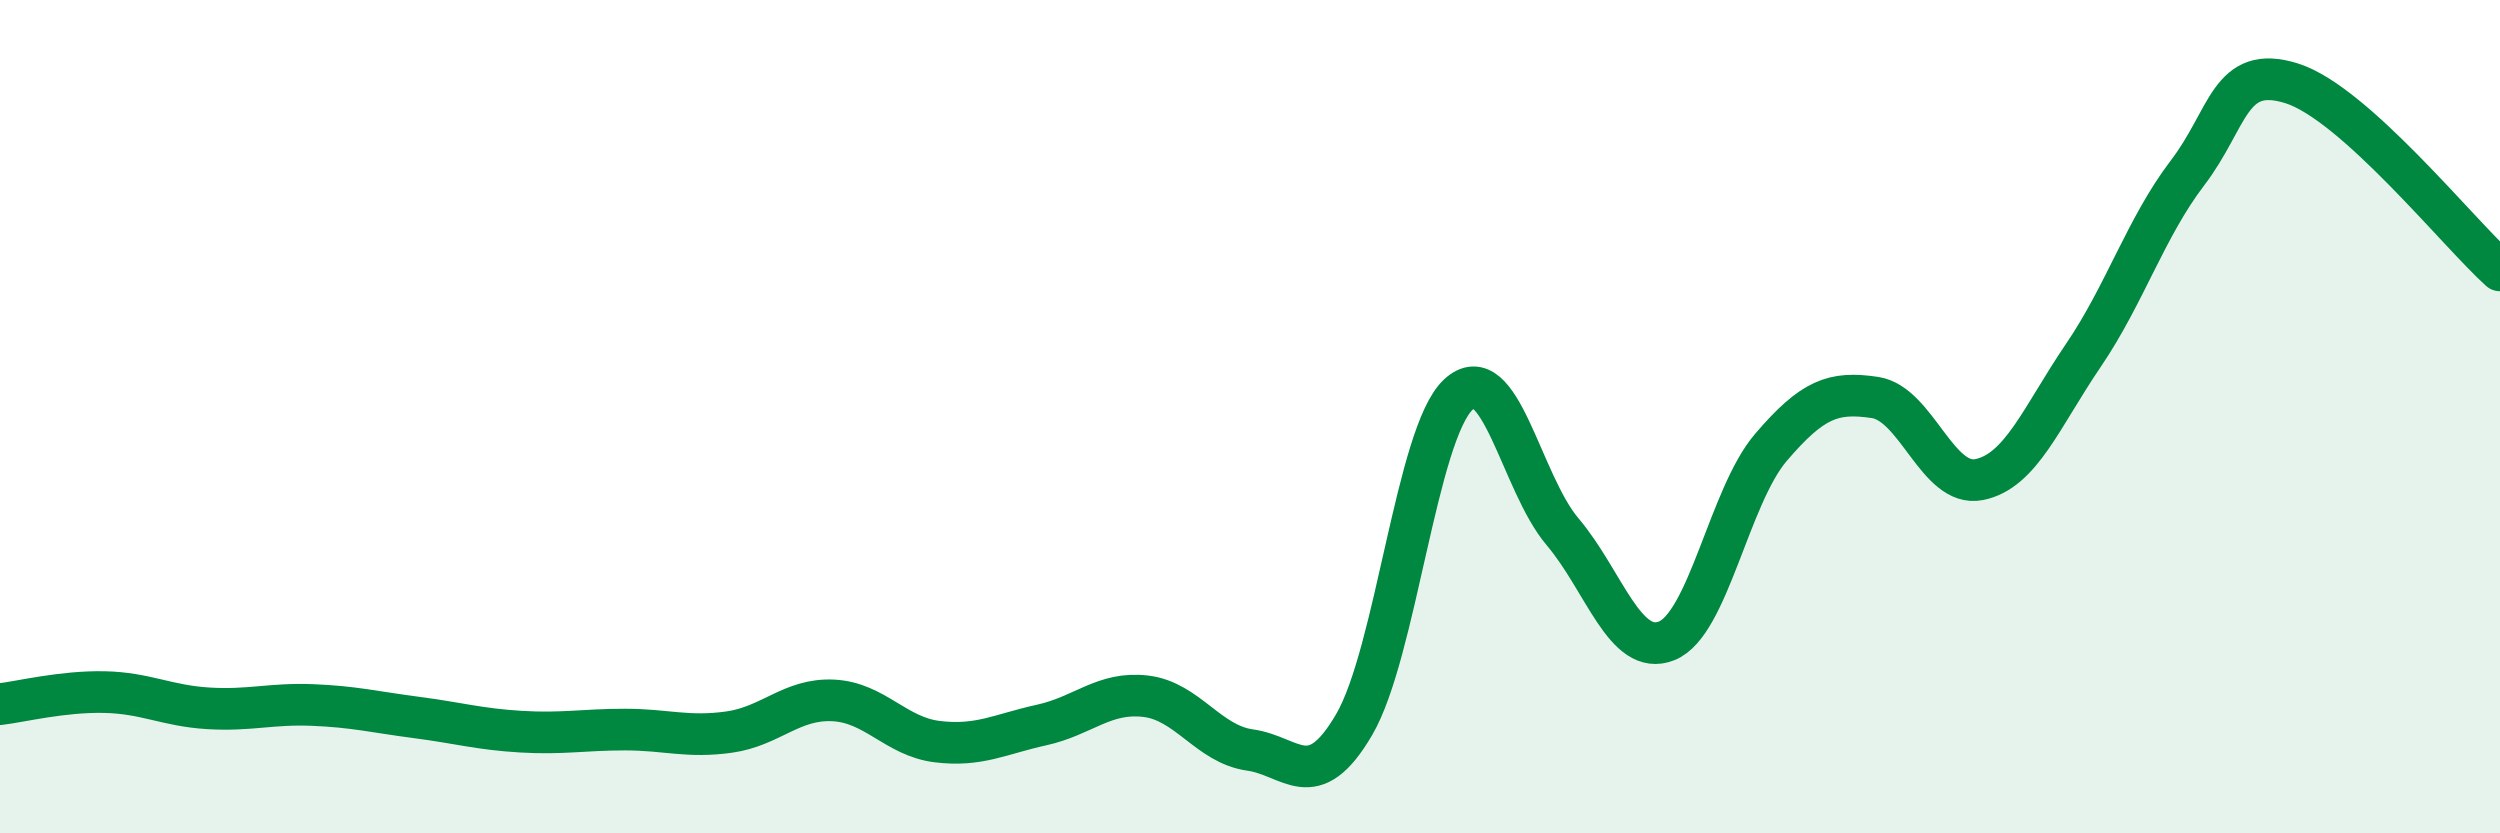 
    <svg width="60" height="20" viewBox="0 0 60 20" xmlns="http://www.w3.org/2000/svg">
      <path
        d="M 0,16.9 C 0.5,16.84 1.5,16.59 2.5,16.61 C 3.5,16.63 4,16.94 5,17 C 6,17.06 6.5,16.88 7.5,16.92 C 8.5,16.96 9,17.09 10,17.22 C 11,17.35 11.5,17.5 12.5,17.56 C 13.5,17.62 14,17.51 15,17.51 C 16,17.51 16.5,17.71 17.5,17.57 C 18.5,17.43 19,16.76 20,16.81 C 21,16.86 21.5,17.68 22.5,17.8 C 23.5,17.92 24,17.62 25,17.4 C 26,17.18 26.5,16.59 27.5,16.71 C 28.5,16.83 29,17.86 30,18 C 31,18.14 31.5,19.1 32.5,17.39 C 33.5,15.68 34,10.4 35,9.47 C 36,8.54 36.5,11.58 37.5,12.76 C 38.5,13.94 39,15.78 40,15.38 C 41,14.98 41.5,11.91 42.5,10.74 C 43.5,9.57 44,9.39 45,9.54 C 46,9.69 46.5,11.71 47.5,11.51 C 48.5,11.31 49,10 50,8.53 C 51,7.06 51.5,5.46 52.5,4.15 C 53.5,2.84 53.5,1.53 55,2 C 56.5,2.47 59,5.59 60,6.49L60 20L0 20Z"
        fill="#008740"
        opacity="0.1"
        stroke-linecap="round"
        stroke-linejoin="round"
      />
      <path
        d="M 0,16.9 C 0.5,16.84 1.5,16.59 2.5,16.61 C 3.5,16.63 4,16.94 5,17 C 6,17.06 6.5,16.88 7.5,16.92 C 8.5,16.96 9,17.09 10,17.22 C 11,17.35 11.5,17.5 12.5,17.56 C 13.5,17.62 14,17.51 15,17.51 C 16,17.51 16.5,17.71 17.5,17.57 C 18.5,17.43 19,16.76 20,16.81 C 21,16.86 21.5,17.68 22.5,17.8 C 23.5,17.92 24,17.62 25,17.4 C 26,17.18 26.5,16.59 27.5,16.71 C 28.5,16.83 29,17.86 30,18 C 31,18.14 31.5,19.1 32.5,17.39 C 33.5,15.68 34,10.4 35,9.47 C 36,8.54 36.5,11.58 37.5,12.76 C 38.5,13.94 39,15.78 40,15.38 C 41,14.98 41.5,11.91 42.5,10.74 C 43.5,9.57 44,9.39 45,9.54 C 46,9.69 46.5,11.71 47.5,11.51 C 48.5,11.31 49,10 50,8.53 C 51,7.06 51.5,5.46 52.5,4.15 C 53.5,2.84 53.5,1.53 55,2 C 56.5,2.47 59,5.59 60,6.49"
        stroke="#008740"
        stroke-width="1"
        fill="none"
        stroke-linecap="round"
        stroke-linejoin="round"
      />
    </svg>
  